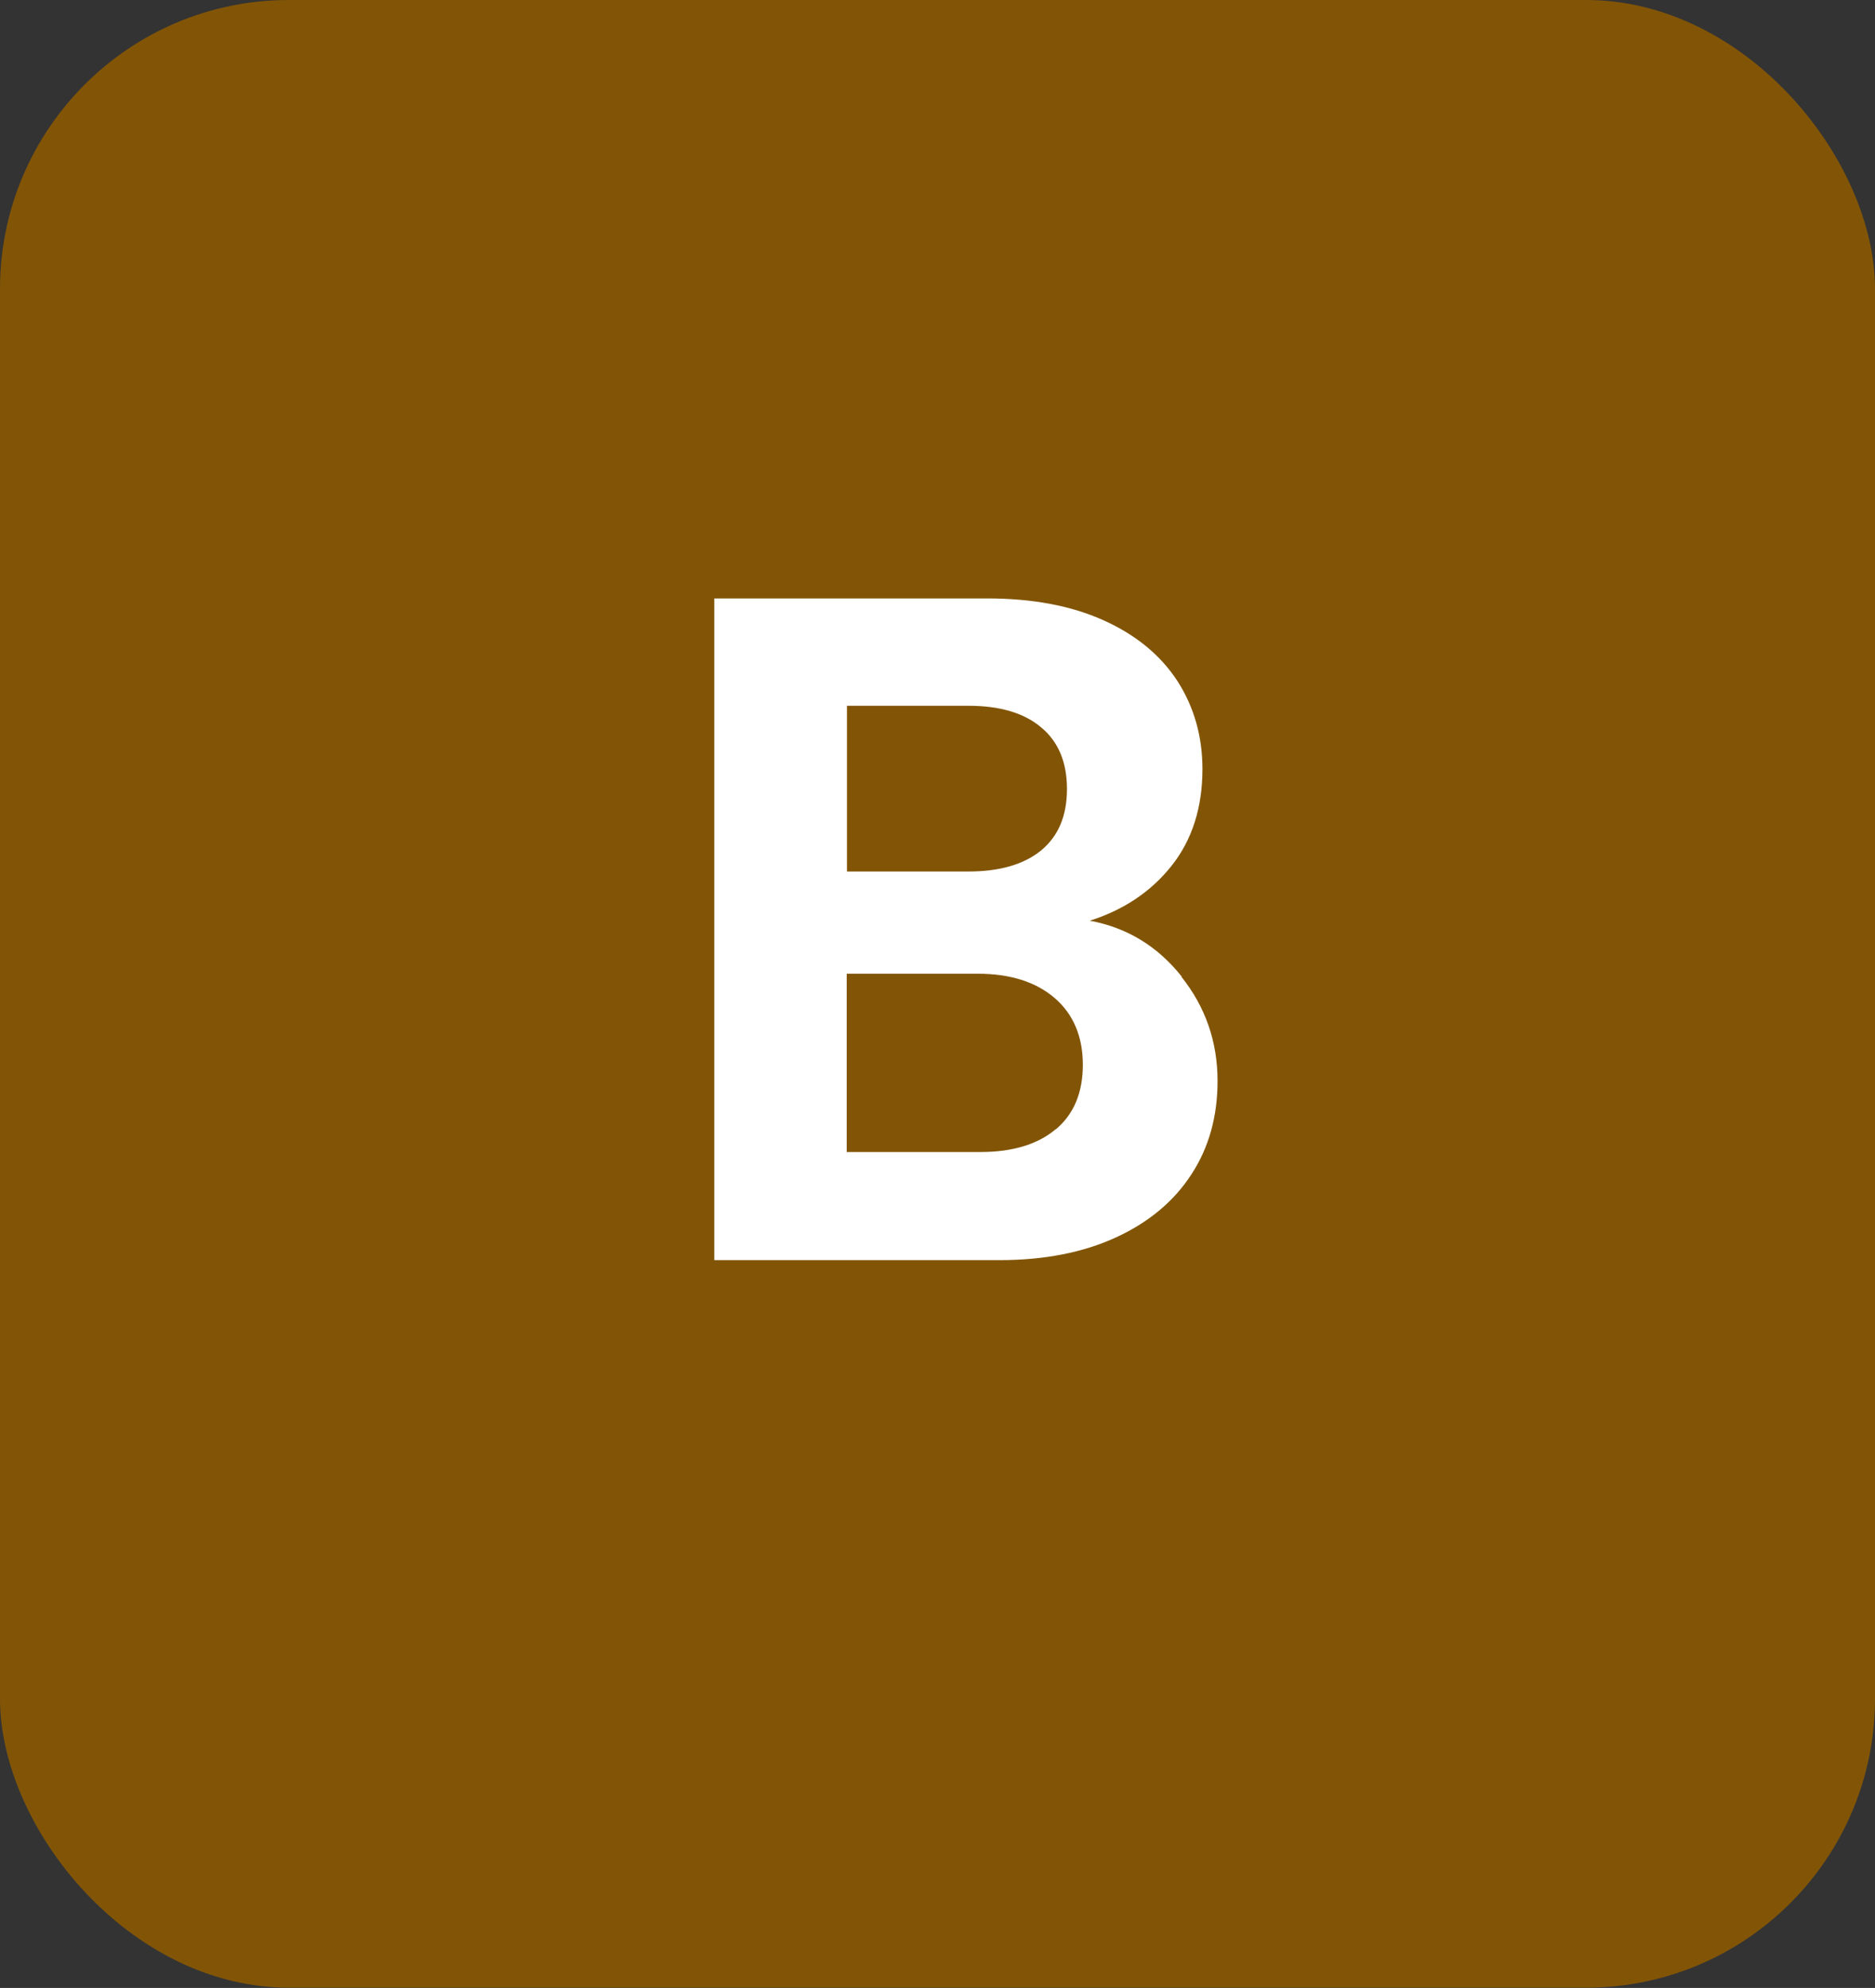 <?xml version="1.0" encoding="UTF-8"?>
<svg id="Popup_content" data-name="Popup content" xmlns="http://www.w3.org/2000/svg" viewBox="0 0 73.21 77.6">
  <rect x="0" y="0" width="73.21" height="77.6" fill="#333333" stroke="none"/>
  <rect x="0" y="3.65" width="73.21" height="73.94" rx="11.28" ry="11.28" style="fill: #825506; stroke-width: 0px;"/>
  <rect x="0" width="73.21" height="73.94" rx="11.28" ry="11.28" style="fill: #825506; stroke-width: 0px;"/>
  <path d="M46.13,38.13c.94,1.18,1.41,2.54,1.41,4.07,0,1.38-.34,2.6-1.02,3.64-.68,1.05-1.66,1.87-2.94,2.46-1.28.59-2.8.89-4.55.89h-11.14v-25.83h10.66c1.75,0,3.26.28,4.53.85,1.27.57,2.23,1.36,2.89,2.37.65,1.01.98,2.16.98,3.44,0,1.5-.4,2.76-1.2,3.77-.8,1.01-1.87,1.73-3.2,2.15,1.46.27,2.65,1,3.59,2.18ZM33.07,34.02h4.74c1.23,0,2.18-.28,2.85-.83.67-.56,1-1.35,1-2.39s-.33-1.84-1-2.4c-.67-.57-1.62-.85-2.85-.85h-4.74v6.48ZM41.23,44.08c.7-.59,1.05-1.43,1.05-2.52s-.37-1.98-1.11-2.61-1.74-.94-3-.94h-5.11v6.96h5.22c1.26,0,2.24-.3,2.94-.89Z" style="fill: #fff; stroke-width: 0px;"/>
</svg>